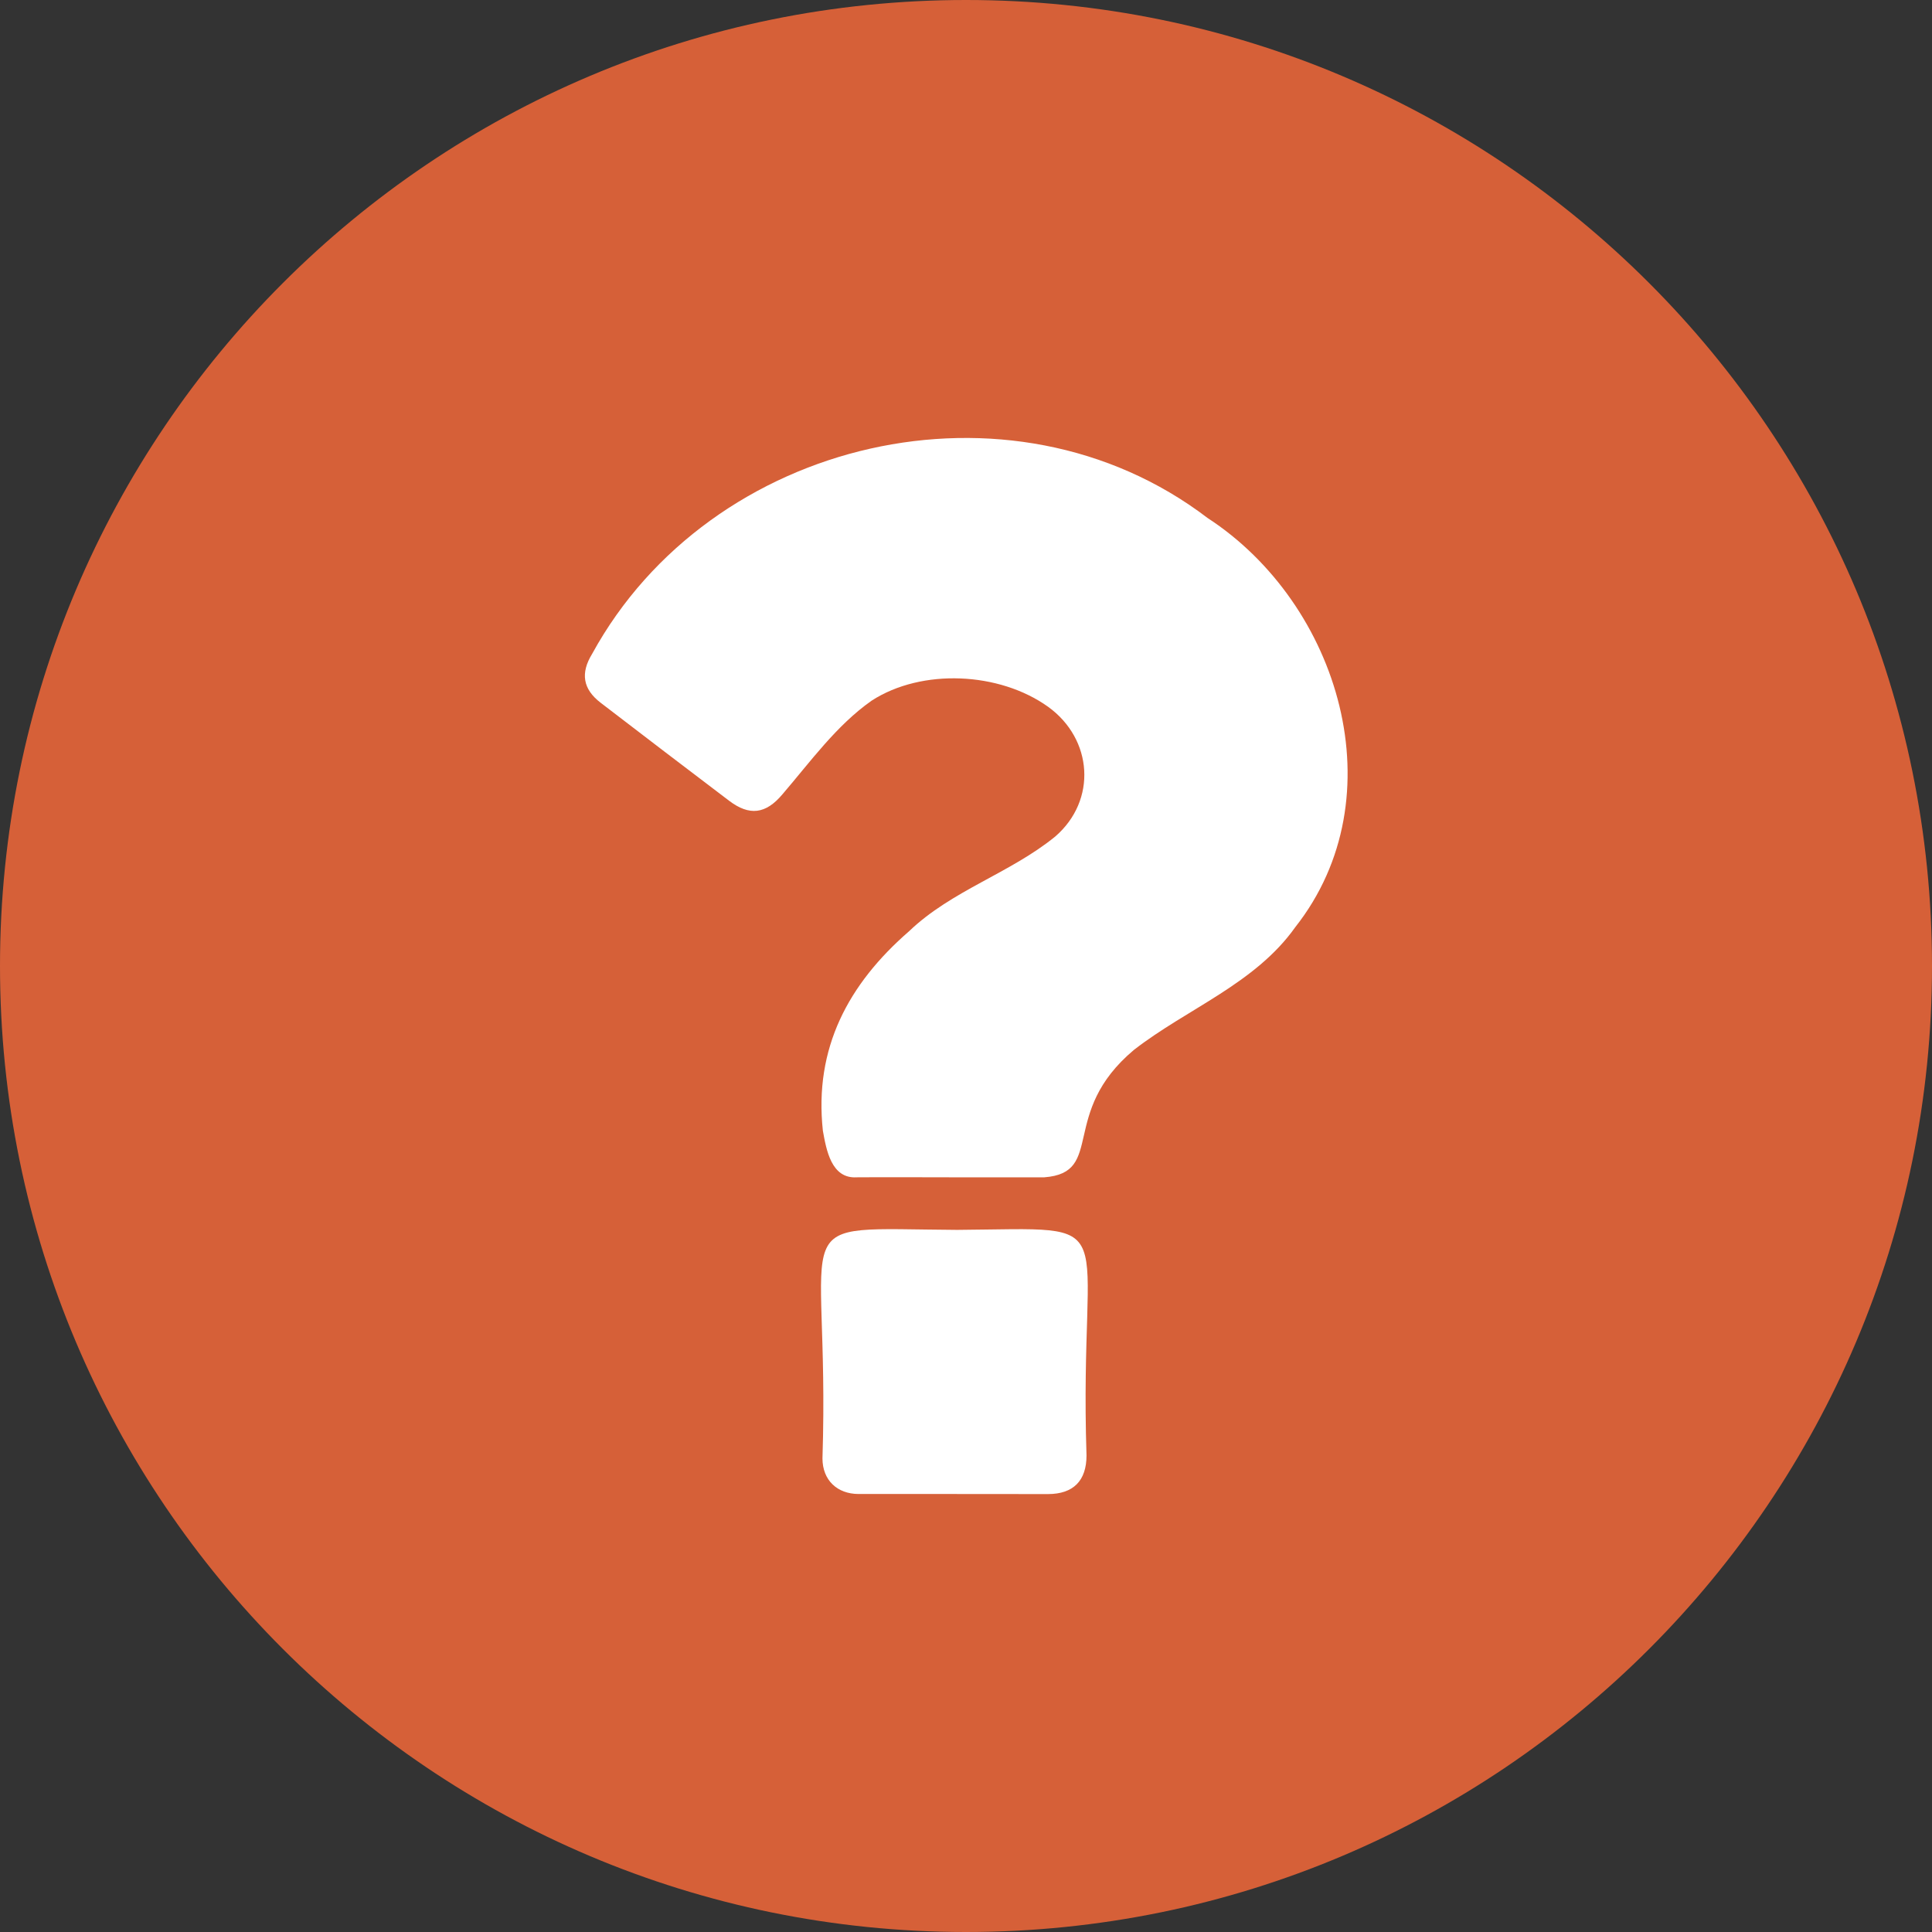 <svg width="24" height="24" viewBox="0 0 24 24" fill="none" xmlns="http://www.w3.org/2000/svg">
<rect x="0" y="0" width="24" height="24" fill="#333333" stroke="none"/>
<g clip-path="url(#clip0_223_4887)">
<path d="M12 24C18.627 24 24 18.627 24 12C24 5.373 18.627 0 12 0C5.373 0 0 5.373 0 12C0 18.627 5.373 24 12 24Z" fill="#D66038"/>
<path d="M11.857 18.559H10.667C10.398 18.559 10.218 18.386 10.217 18.118C10.315 15.029 9.66 15.265 11.89 15.278C14.032 15.262 13.399 15.053 13.497 18.08C13.497 18.395 13.333 18.559 13.02 18.56L11.857 18.559ZM11.808 14.625C11.42 14.625 11.031 14.622 10.643 14.625C10.326 14.645 10.265 14.284 10.222 14.046C10.111 13.02 10.538 12.224 11.293 11.568C11.822 11.061 12.547 10.849 13.108 10.392C13.63 9.941 13.576 9.181 13.02 8.78C12.414 8.346 11.451 8.301 10.829 8.703C10.39 9.011 10.066 9.464 9.719 9.868C9.513 10.113 9.31 10.139 9.057 9.947C8.524 9.543 7.993 9.138 7.463 8.731C7.239 8.56 7.209 8.361 7.356 8.122C8.823 5.441 12.553 4.569 15 6.434C16.641 7.502 17.365 9.901 16.09 11.518C15.591 12.222 14.746 12.529 14.085 13.043C13.151 13.828 13.734 14.567 12.973 14.625H11.808Z" fill="white"/>
</g>
<defs>
<clipPath id="clip0_223_4887">
<rect width="24" height="24" fill="white"/>
</clipPath>
</defs>
</svg>
